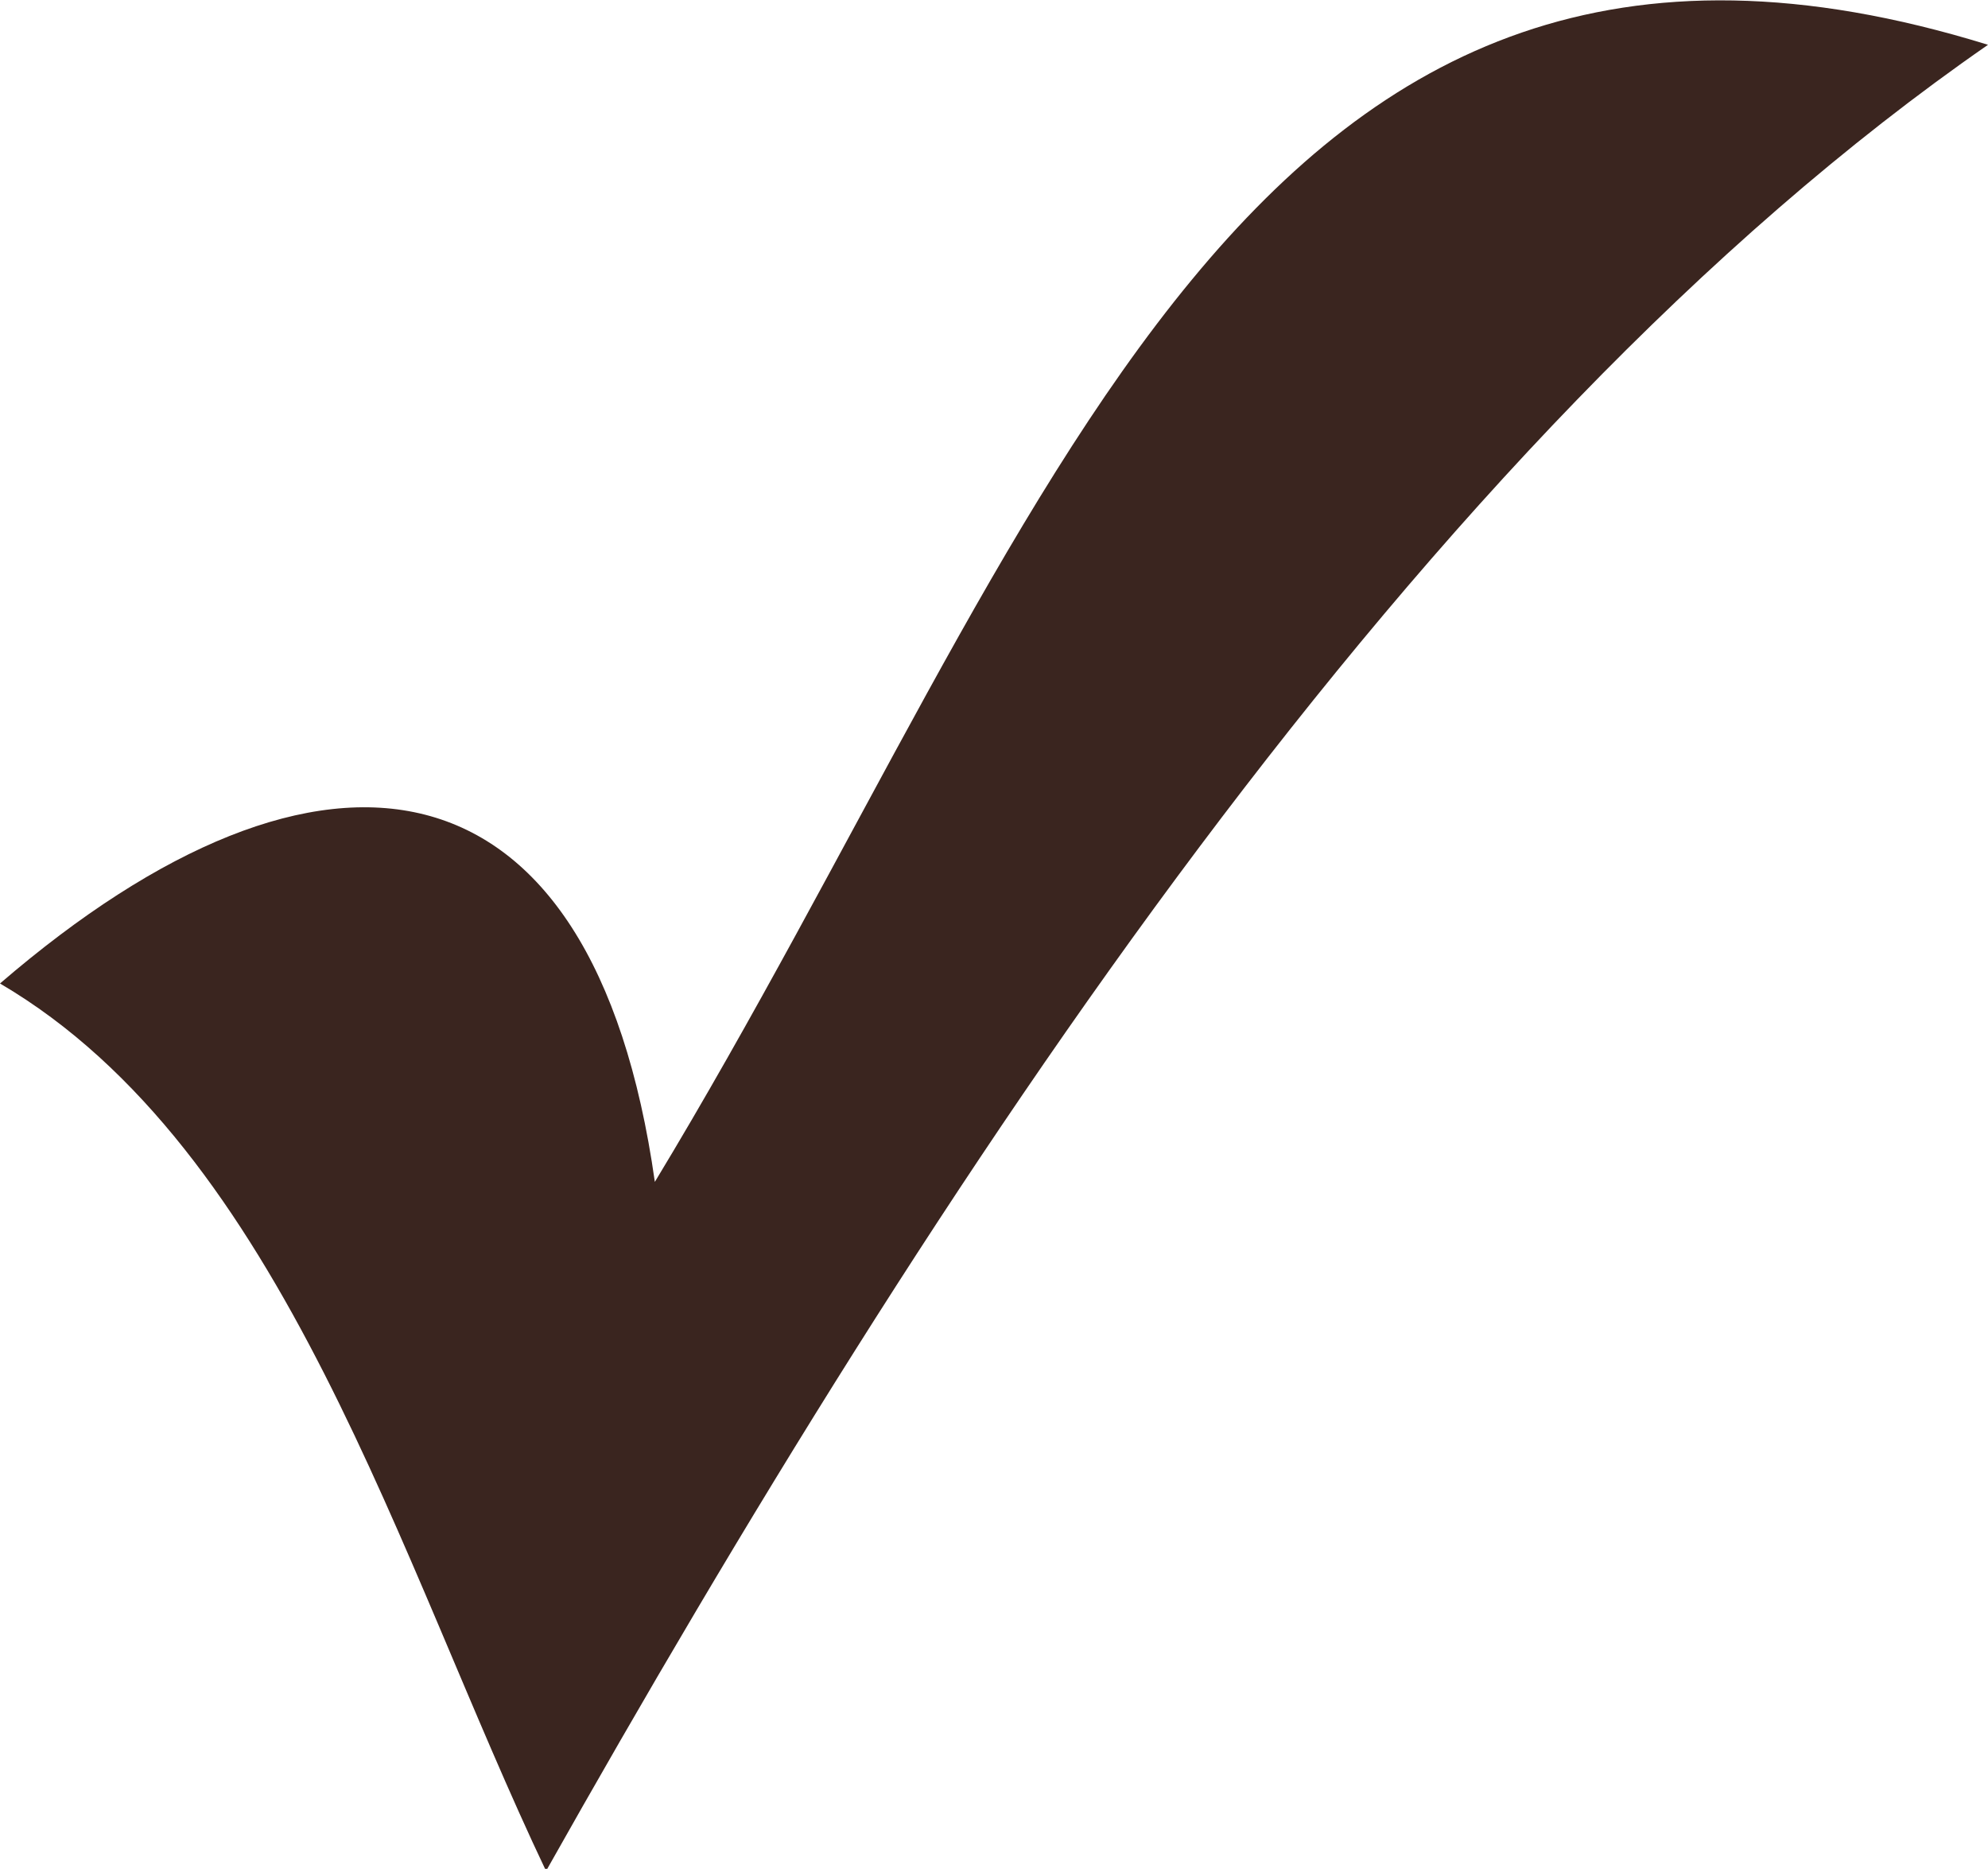 <!--?xml version="1.0" encoding="utf-8"?-->
<!-- Generator: Adobe Illustrator 27.3.1, SVG Export Plug-In . SVG Version: 6.00 Build 0)  -->
<svg xml:space="preserve" style="enable-background:new 0 0 93.2 87.6;" viewBox="0 0 93.2 87.6" y="0px" x="0px" xmlns:xlink="http://www.w3.org/1999/xlink" xmlns="http://www.w3.org/2000/svg" id="efea9720-f462-4a73-a382-af08b7258864" version="1.1">
<style type="text/css">
	.st0{fill:#3A251F;}
</style>
<g id="ac21af65-6651-4c7f-adc7-dda4f6b6a193">
	<g id="efae5d67-bd54-45f6-959a-394cb6ae7a47">
		<g id="f3850584-d23d-4c36-a607-4da337abad7f">
			<g id="a519bfc9-dd20-40cc-85ee-121a19984041">
				<g>
					<path d="M25.6,87.7C18.7,73.2,13.3,53.9,0,46.1c15.1-13,27.8-11.2,30.7,9.3C49.4,24.5,58.3-8.7,93.2,2.1
						C66.5,20.6,43.8,55.4,25.6,87.7z" class="st0"></path>
				</g>
			</g>
		</g>
	</g>
</g>
</svg>
